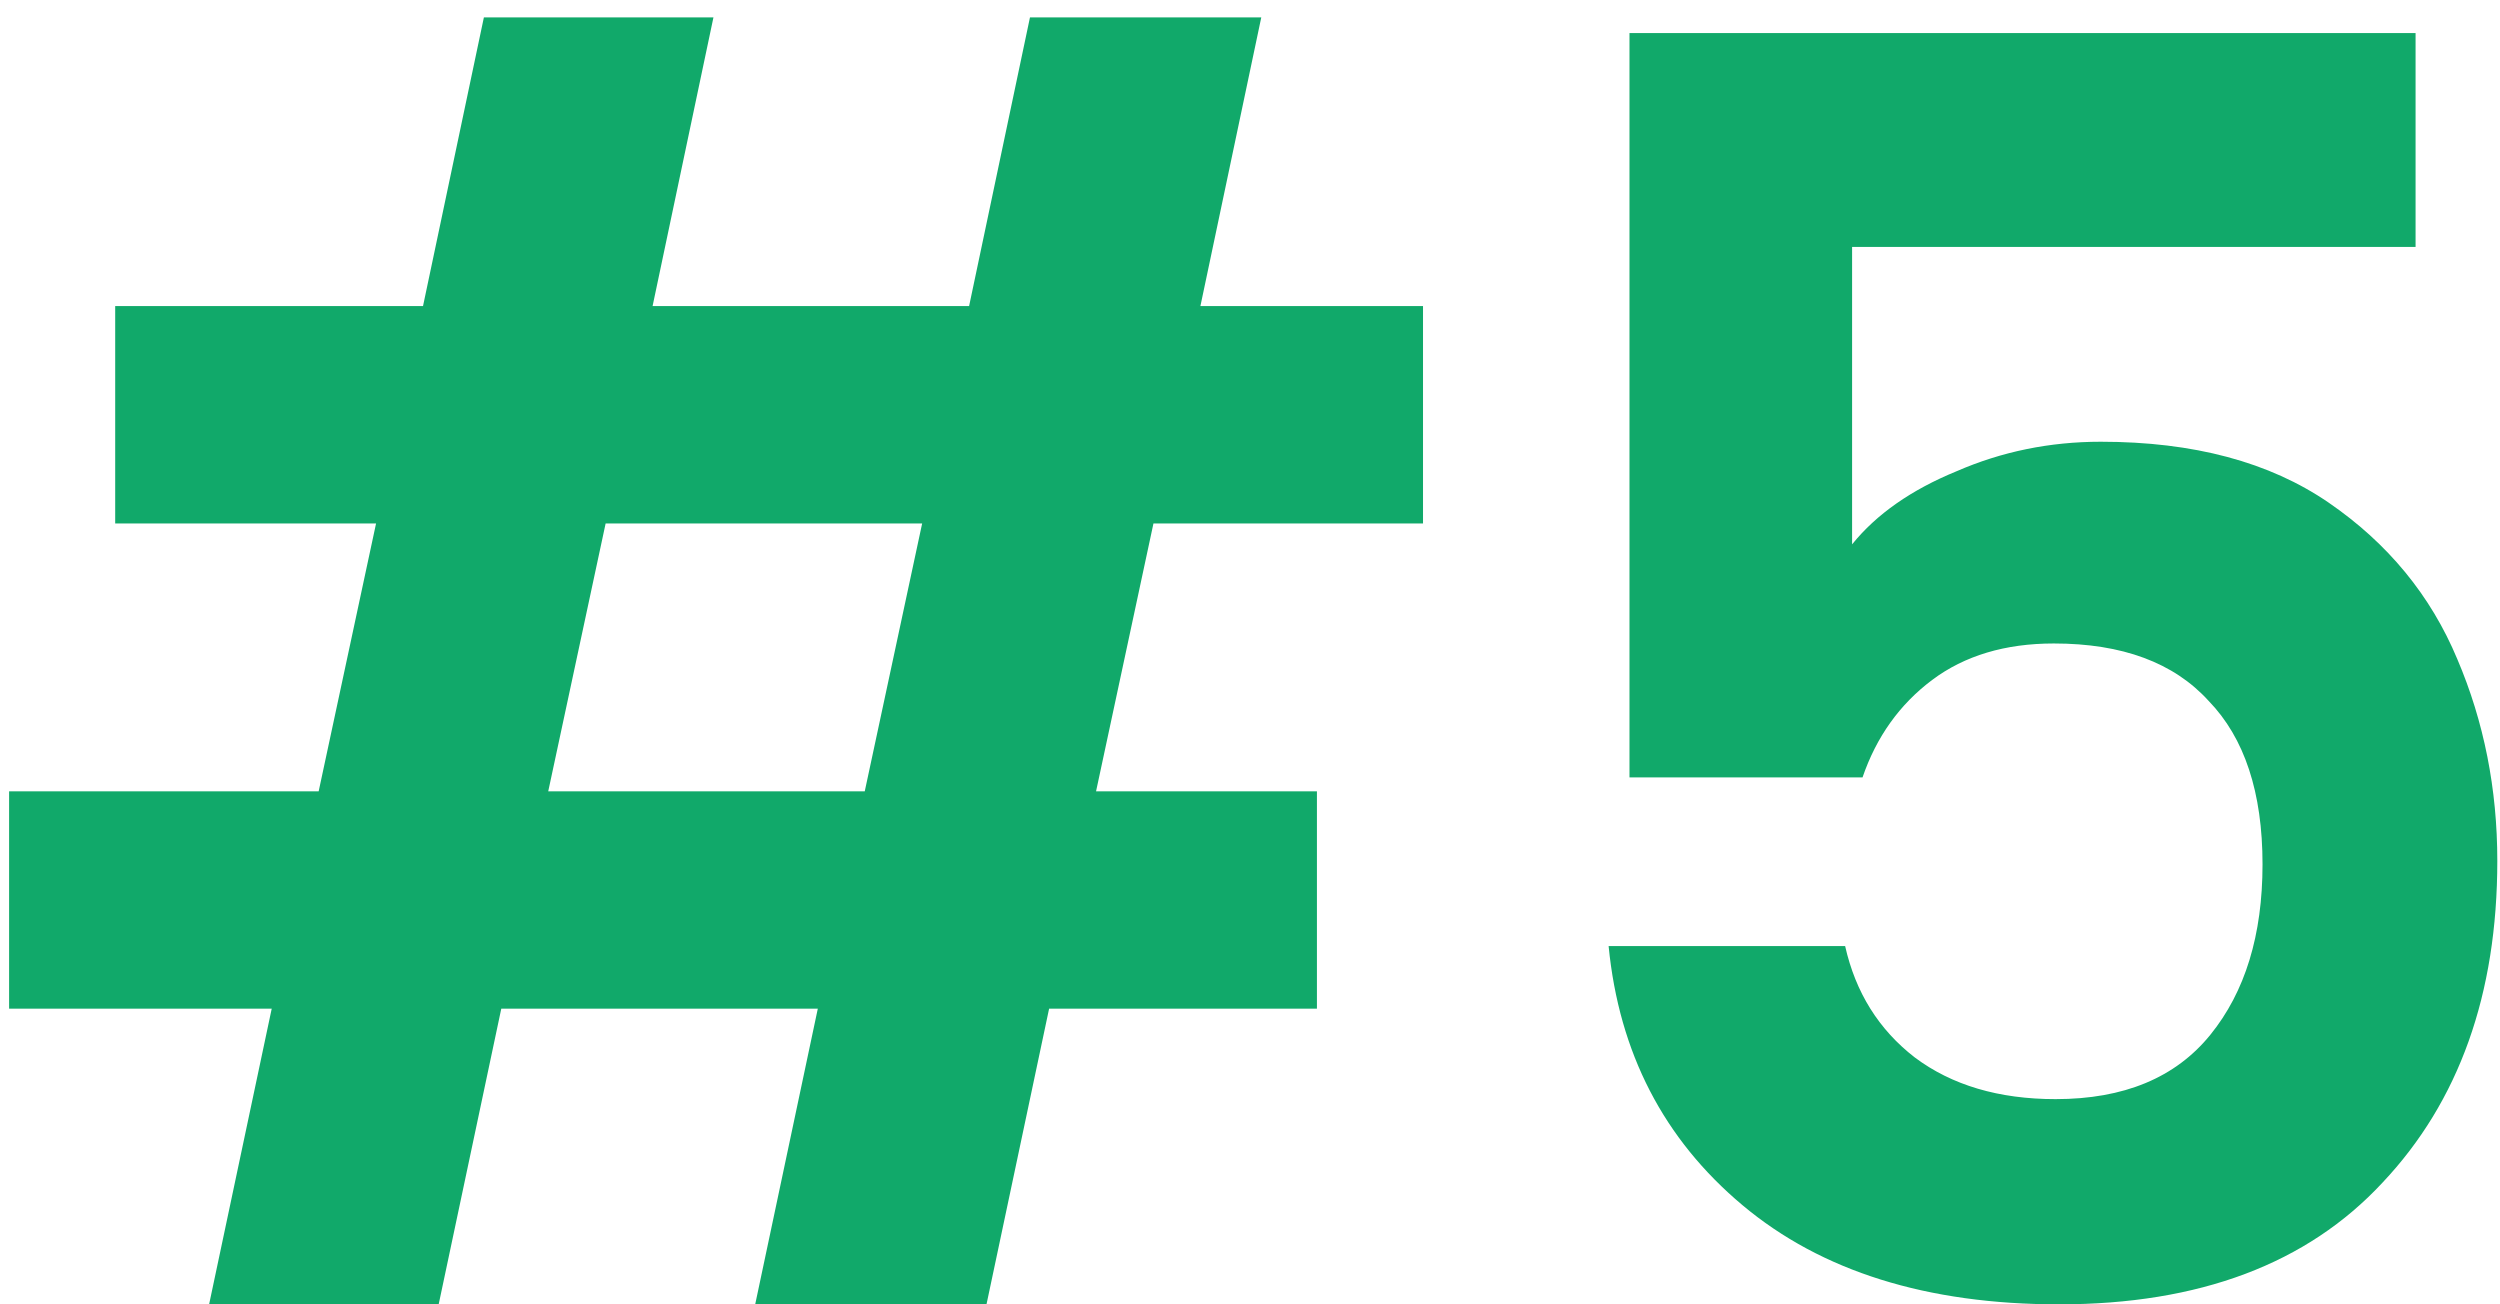 <svg width="92" height="48" viewBox="0 0 92 48" fill="none" xmlns="http://www.w3.org/2000/svg">
<path d="M42.447 19.264L40.335 29.12H48.463V37.12H38.607L36.303 48H27.791L30.095 37.12H18.447L16.143 48H7.695L9.999 37.12H0.335V29.12H11.727L13.839 19.264H4.239V11.264H15.567L17.807 0.64H26.255L24.015 11.264H35.663L37.903 0.64H46.415L44.175 11.264H52.367V19.264H42.447ZM33.935 19.264H22.287L20.175 29.12H31.823L33.935 19.264ZM88.893 9.088H68.157V20.032C69.053 18.923 70.333 18.027 71.997 17.344C73.661 16.619 75.432 16.256 77.309 16.256C80.723 16.256 83.517 17.003 85.693 18.496C87.869 19.989 89.448 21.909 90.429 24.256C91.411 26.56 91.901 29.035 91.901 31.68C91.901 36.587 90.493 40.533 87.677 43.52C84.904 46.507 80.936 48 75.773 48C70.909 48 67.027 46.784 64.125 44.352C61.224 41.92 59.581 38.741 59.197 34.816H67.901C68.285 36.523 69.139 37.888 70.461 38.912C71.827 39.936 73.555 40.448 75.645 40.448C78.163 40.448 80.061 39.659 81.341 38.08C82.621 36.501 83.261 34.411 83.261 31.808C83.261 29.163 82.6 27.157 81.277 25.792C79.997 24.384 78.099 23.68 75.581 23.68C73.789 23.68 72.296 24.128 71.101 25.024C69.907 25.92 69.053 27.115 68.541 28.608H59.965V1.216H88.893V9.088Z" fill="#11A96A"/>
</svg>
